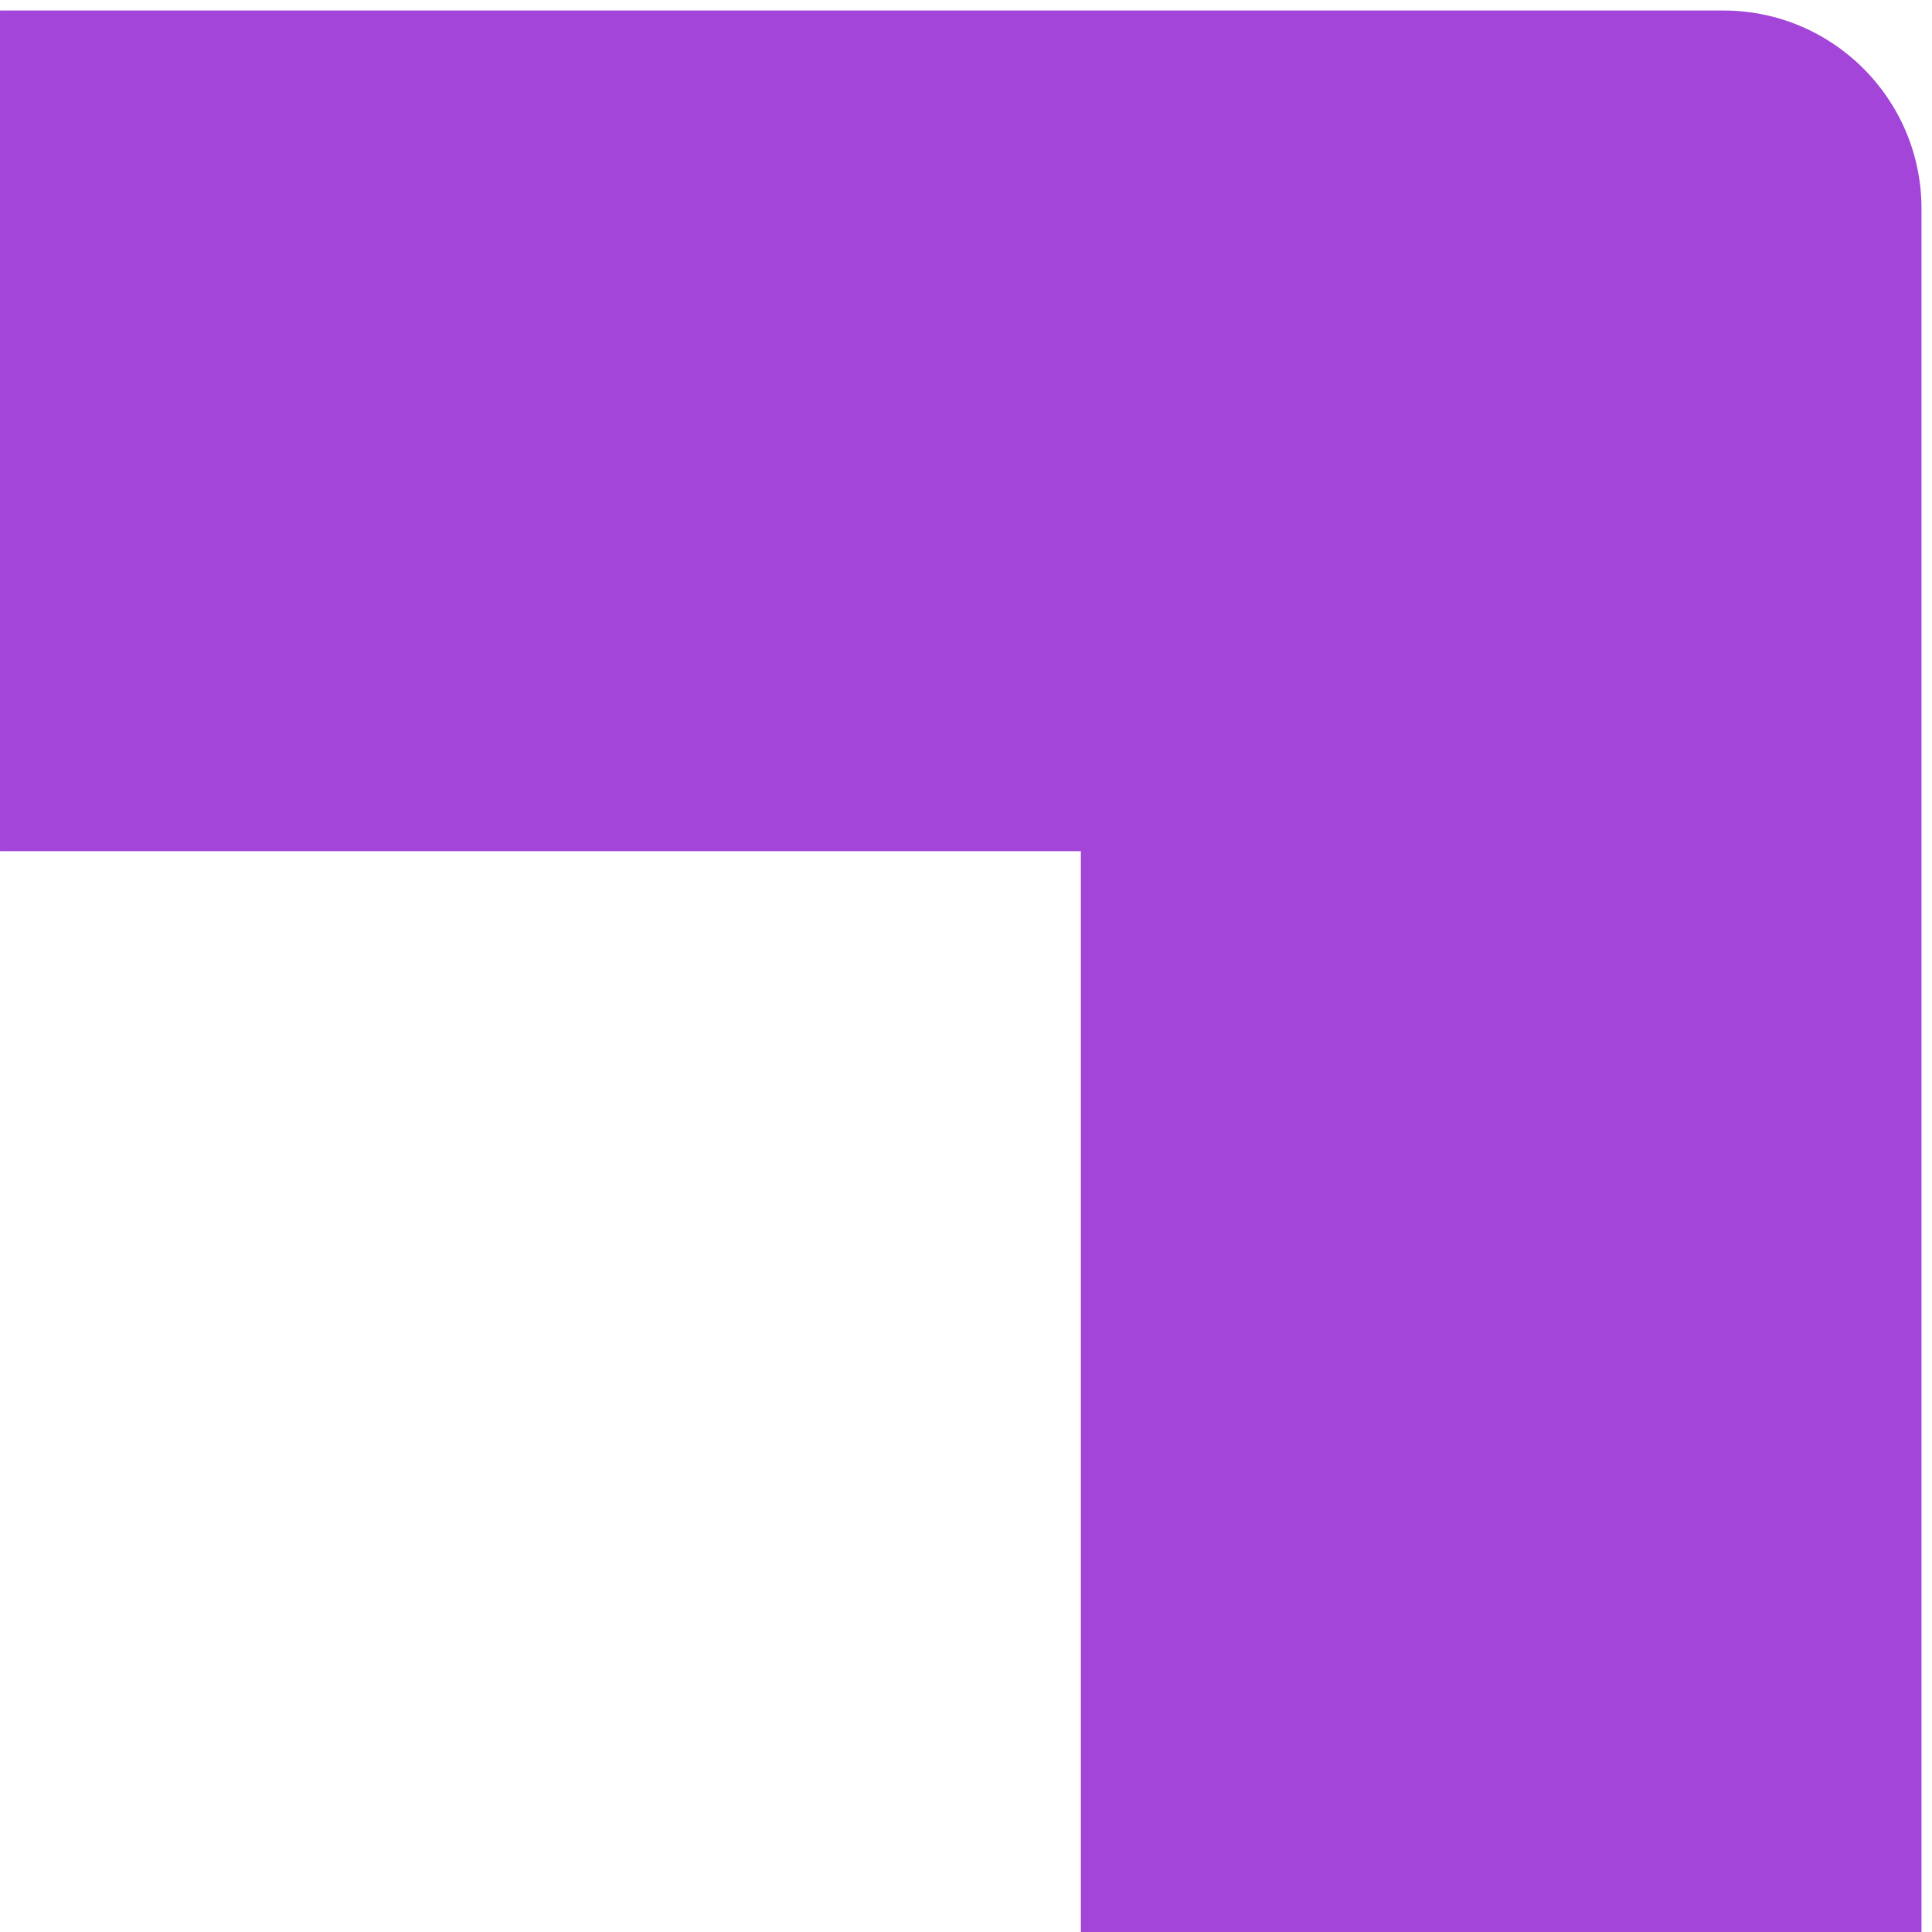 <svg width="156" height="156" viewBox="0 0 156 156" fill="none" xmlns="http://www.w3.org/2000/svg">
<path fill-rule="evenodd" clip-rule="evenodd" d="M87.273 156L155.152 156L155.152 16.849C155.152 8.012 147.989 0.849 139.152 0.849L0.001 0.849L0.001 68.729L87.273 68.729L87.273 156Z" fill="#A245D8"/>
</svg>
